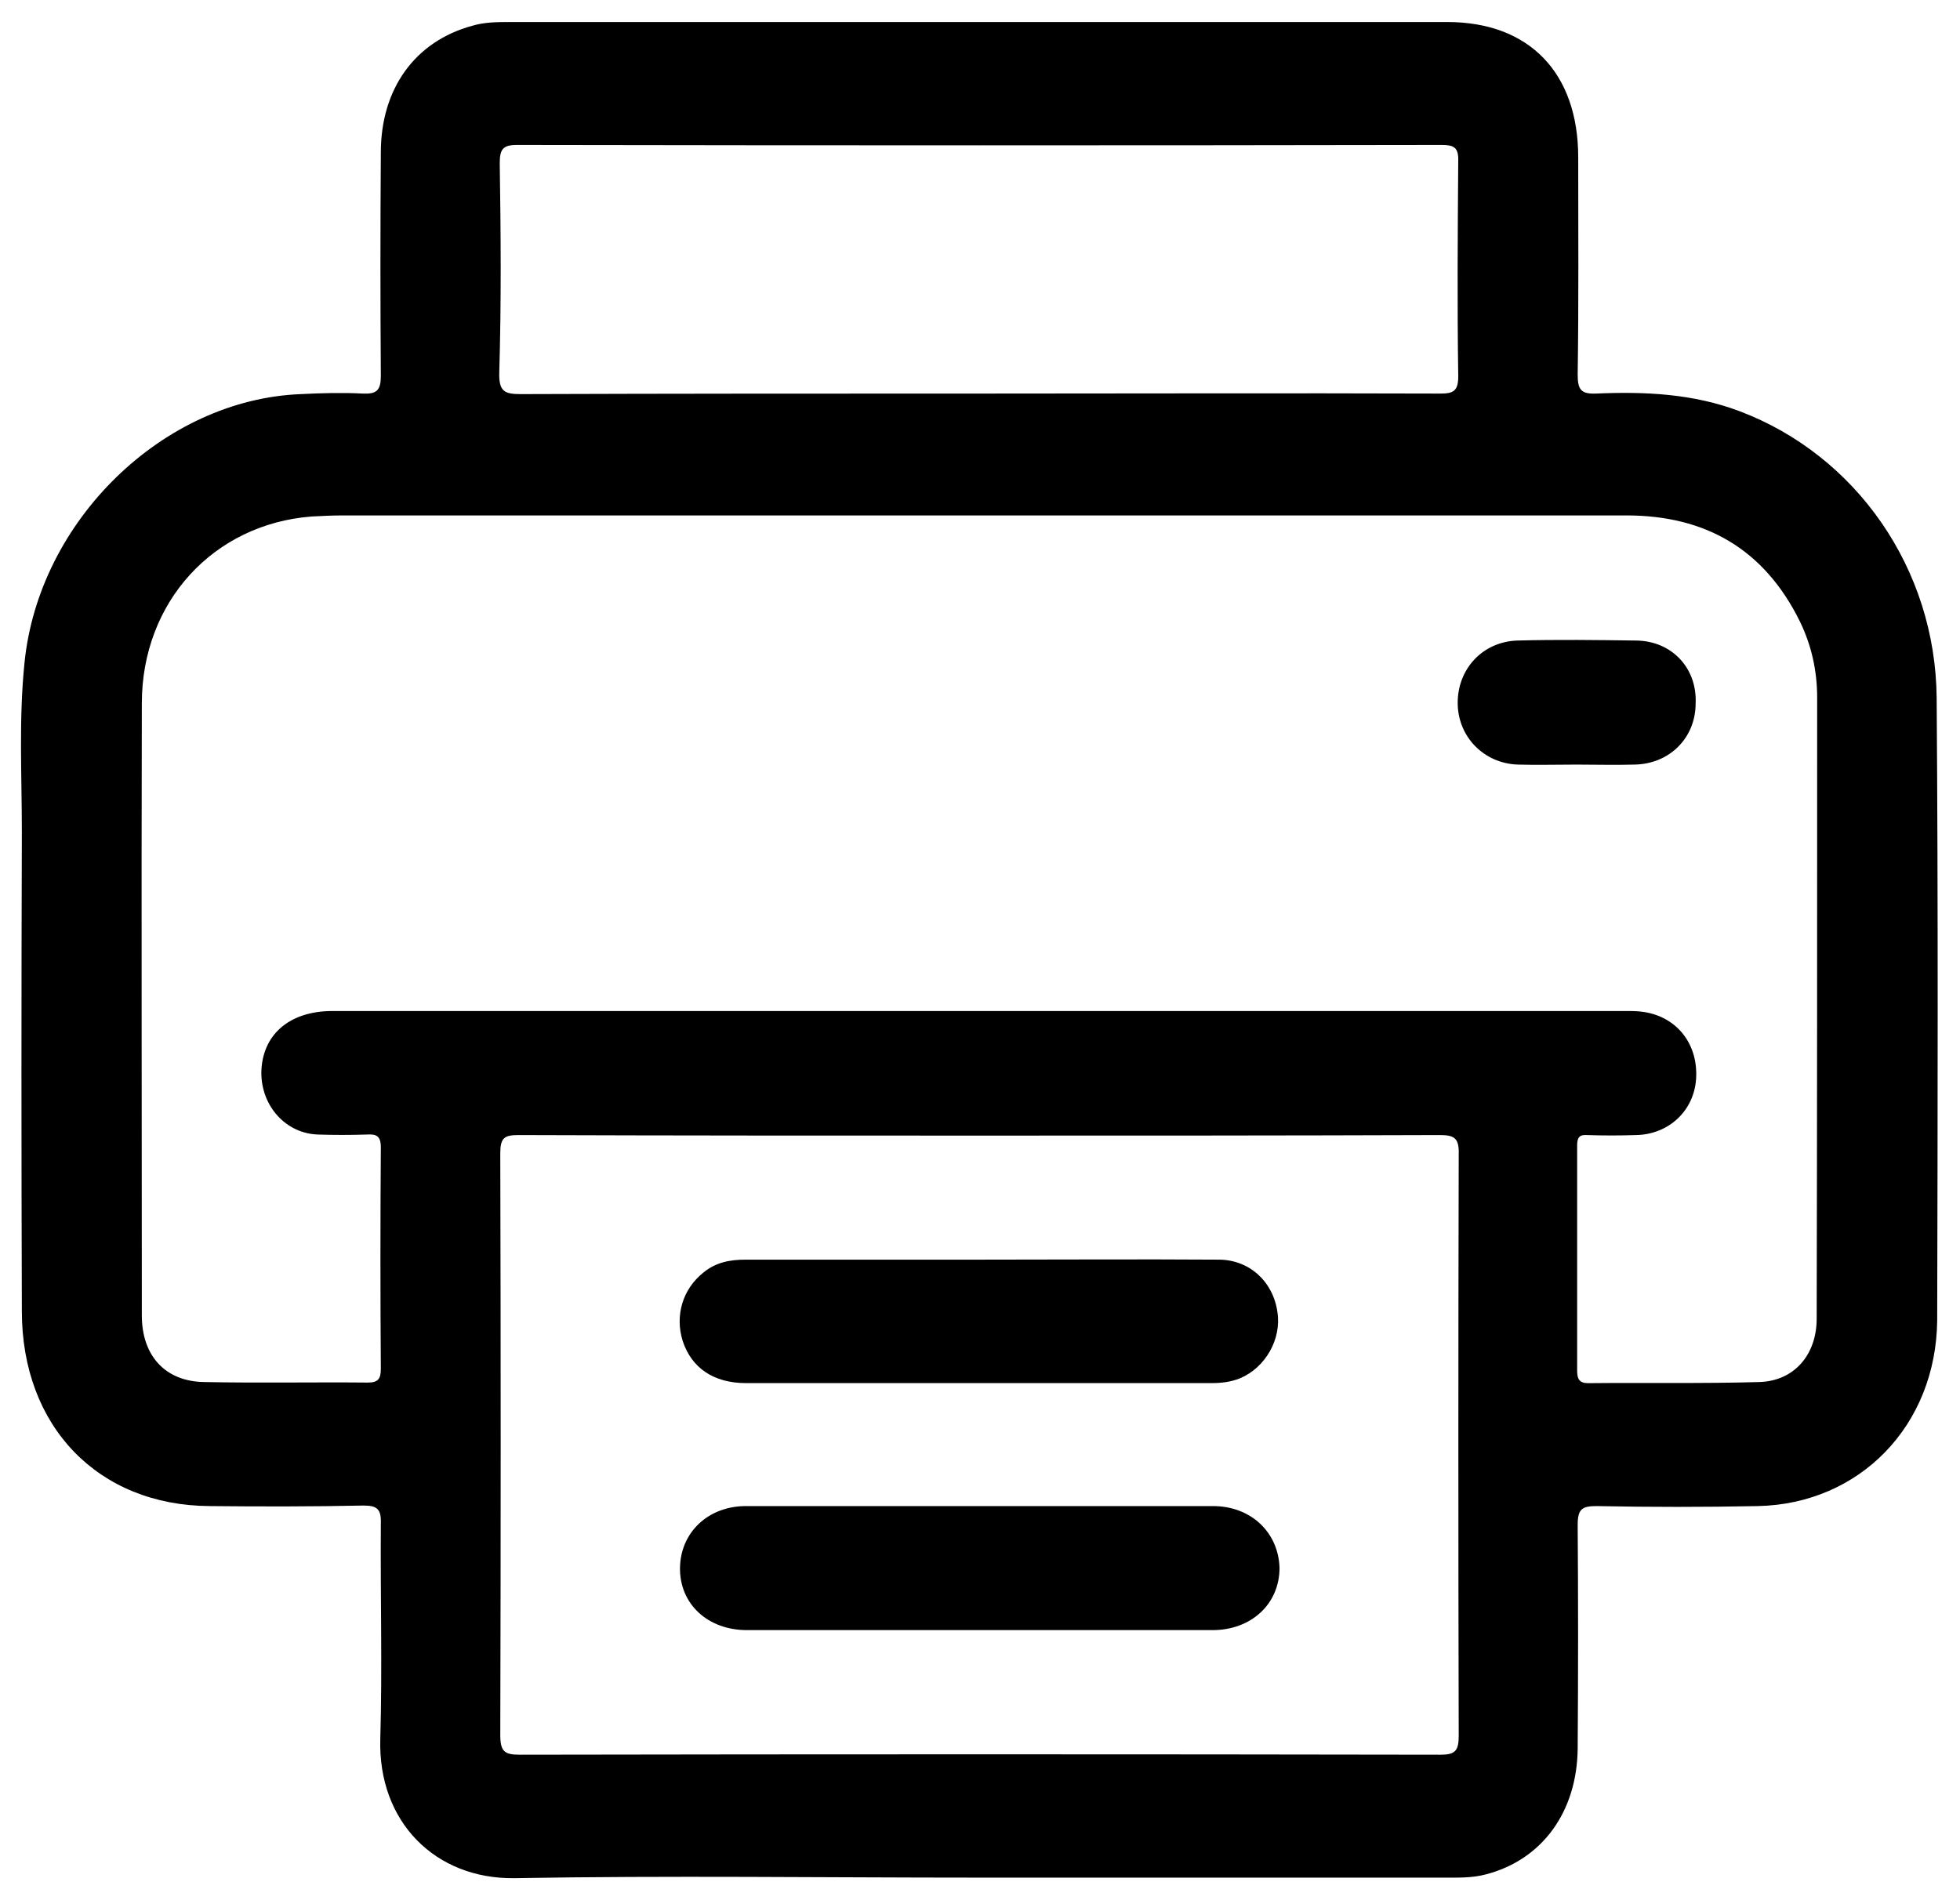 <svg width="33" height="32" viewBox="0 0 33 32" fill="none" xmlns="http://www.w3.org/2000/svg">
<g id="printer-01 1" clip-path="url(#clip0_147_2883)">
<g id="Group">
<path id="Vector" d="M32.607 11.755C32.589 9.576 31.251 7.668 29.292 6.926C28.505 6.628 27.691 6.592 26.869 6.628C26.624 6.637 26.563 6.565 26.563 6.311C26.581 5.091 26.572 3.87 26.572 2.649C26.572 1.23 25.75 0.371 24.368 0.371C19.111 0.371 13.855 0.371 8.598 0.371C8.379 0.371 8.161 0.371 7.951 0.434C6.989 0.696 6.412 1.492 6.412 2.568C6.403 3.825 6.403 5.073 6.412 6.329C6.412 6.574 6.342 6.637 6.114 6.628C5.764 6.61 5.414 6.619 5.065 6.637C2.747 6.727 0.648 8.771 0.412 11.167C0.315 12.116 0.368 13.066 0.368 14.015C0.359 16.701 0.359 19.395 0.368 22.081C0.368 24.025 1.654 25.354 3.534 25.363C4.4 25.372 5.257 25.372 6.123 25.354C6.35 25.354 6.42 25.417 6.412 25.652C6.403 26.864 6.438 28.076 6.403 29.278C6.359 30.689 7.339 31.647 8.659 31.629C11.257 31.584 13.863 31.62 16.461 31.62C19.076 31.62 21.683 31.62 24.298 31.62C24.534 31.62 24.779 31.629 25.015 31.566C25.96 31.322 26.554 30.517 26.563 29.441C26.572 28.184 26.572 26.936 26.563 25.68C26.563 25.417 26.633 25.363 26.878 25.363C27.788 25.381 28.689 25.381 29.598 25.363C31.312 25.327 32.598 24.007 32.616 22.235C32.624 18.744 32.633 15.245 32.607 11.755ZM8.414 2.749C8.414 2.514 8.467 2.441 8.703 2.441C13.89 2.45 19.085 2.45 24.272 2.441C24.473 2.441 24.56 2.478 24.552 2.713C24.543 3.924 24.534 5.127 24.552 6.339C24.552 6.592 24.464 6.628 24.245 6.628C21.648 6.619 19.041 6.628 16.444 6.628C13.89 6.628 11.327 6.628 8.773 6.637C8.502 6.637 8.397 6.601 8.406 6.275C8.441 5.1 8.432 3.924 8.414 2.749ZM24.56 29.233C24.56 29.486 24.499 29.55 24.254 29.55C19.085 29.541 13.916 29.541 8.747 29.55C8.493 29.55 8.423 29.495 8.423 29.215C8.432 25.951 8.432 22.687 8.423 19.422C8.423 19.16 8.493 19.115 8.729 19.115C11.318 19.124 13.907 19.124 16.496 19.124C19.076 19.124 21.656 19.124 24.237 19.115C24.482 19.115 24.569 19.16 24.56 19.441C24.552 22.696 24.552 25.969 24.56 29.233ZM30.587 22.207C30.587 22.813 30.21 23.256 29.624 23.274C28.662 23.302 27.7 23.283 26.738 23.293C26.589 23.293 26.554 23.22 26.554 23.084C26.554 21.819 26.554 20.553 26.554 19.287C26.554 19.151 26.598 19.106 26.721 19.115C26.992 19.124 27.263 19.124 27.543 19.115C28.094 19.106 28.522 18.708 28.557 18.166C28.592 17.587 28.242 17.135 27.691 17.044C27.587 17.026 27.473 17.026 27.368 17.026C20.108 17.026 12.858 17.026 5.598 17.026C4.863 17.026 4.409 17.433 4.4 18.066C4.4 18.627 4.811 19.088 5.353 19.106C5.624 19.115 5.896 19.115 6.175 19.106C6.333 19.097 6.412 19.124 6.412 19.323C6.403 20.562 6.403 21.81 6.412 23.048C6.412 23.22 6.368 23.283 6.193 23.283C5.275 23.274 4.356 23.293 3.438 23.274C2.782 23.265 2.388 22.831 2.388 22.153C2.388 18.717 2.379 15.281 2.388 11.845C2.388 10.136 3.595 8.825 5.248 8.698C5.423 8.689 5.598 8.68 5.773 8.68C9.35 8.68 12.919 8.68 16.496 8.68C20.126 8.68 23.756 8.68 27.385 8.68C28.706 8.68 29.703 9.241 30.307 10.471C30.499 10.869 30.595 11.294 30.595 11.746C30.595 15.245 30.595 18.726 30.587 22.207Z" fill="black" style="fill:black;fill:black;fill-opacity:1;"/>
<path id="Vector_2" d="M27.552 10.787C26.887 10.778 26.222 10.769 25.549 10.787C24.963 10.805 24.534 11.267 24.543 11.854C24.552 12.415 24.989 12.858 25.558 12.876C25.881 12.885 26.214 12.876 26.537 12.876C26.861 12.876 27.193 12.885 27.517 12.876C28.112 12.867 28.549 12.424 28.549 11.845C28.575 11.248 28.147 10.796 27.552 10.787Z" fill="black" style="fill:black;fill:black;fill-opacity:1;"/>
<path id="Vector_3" d="M20.52 21.213C19.173 21.204 17.834 21.213 16.487 21.213C15.175 21.213 13.864 21.213 12.552 21.213C12.289 21.213 12.053 21.258 11.843 21.43C11.493 21.71 11.362 22.153 11.493 22.578C11.642 23.039 12.018 23.292 12.56 23.292C15.175 23.292 17.782 23.292 20.397 23.292C20.563 23.292 20.721 23.274 20.878 23.211C21.307 23.03 21.578 22.551 21.508 22.099C21.438 21.584 21.035 21.213 20.52 21.213Z" fill="black" style="fill:black;fill:black;fill-opacity:1;"/>
<path id="Vector_4" d="M20.423 25.363C17.799 25.363 15.175 25.363 12.56 25.363C11.922 25.363 11.458 25.806 11.449 26.403C11.441 27.009 11.913 27.452 12.578 27.452C13.881 27.452 15.175 27.452 16.479 27.452C17.79 27.452 19.102 27.452 20.414 27.452C21.07 27.452 21.543 27.009 21.543 26.403C21.525 25.806 21.062 25.363 20.423 25.363Z" fill="black" style="fill:black;fill:black;fill-opacity:1;"/>
</g>
</g>
<defs>
<clipPath id="clip0_147_2883">
<rect width="33" height="32" fill="white" style="fill:white;fill:white;fill-opacity:1;"/>
</clipPath>
</defs>
</svg>
